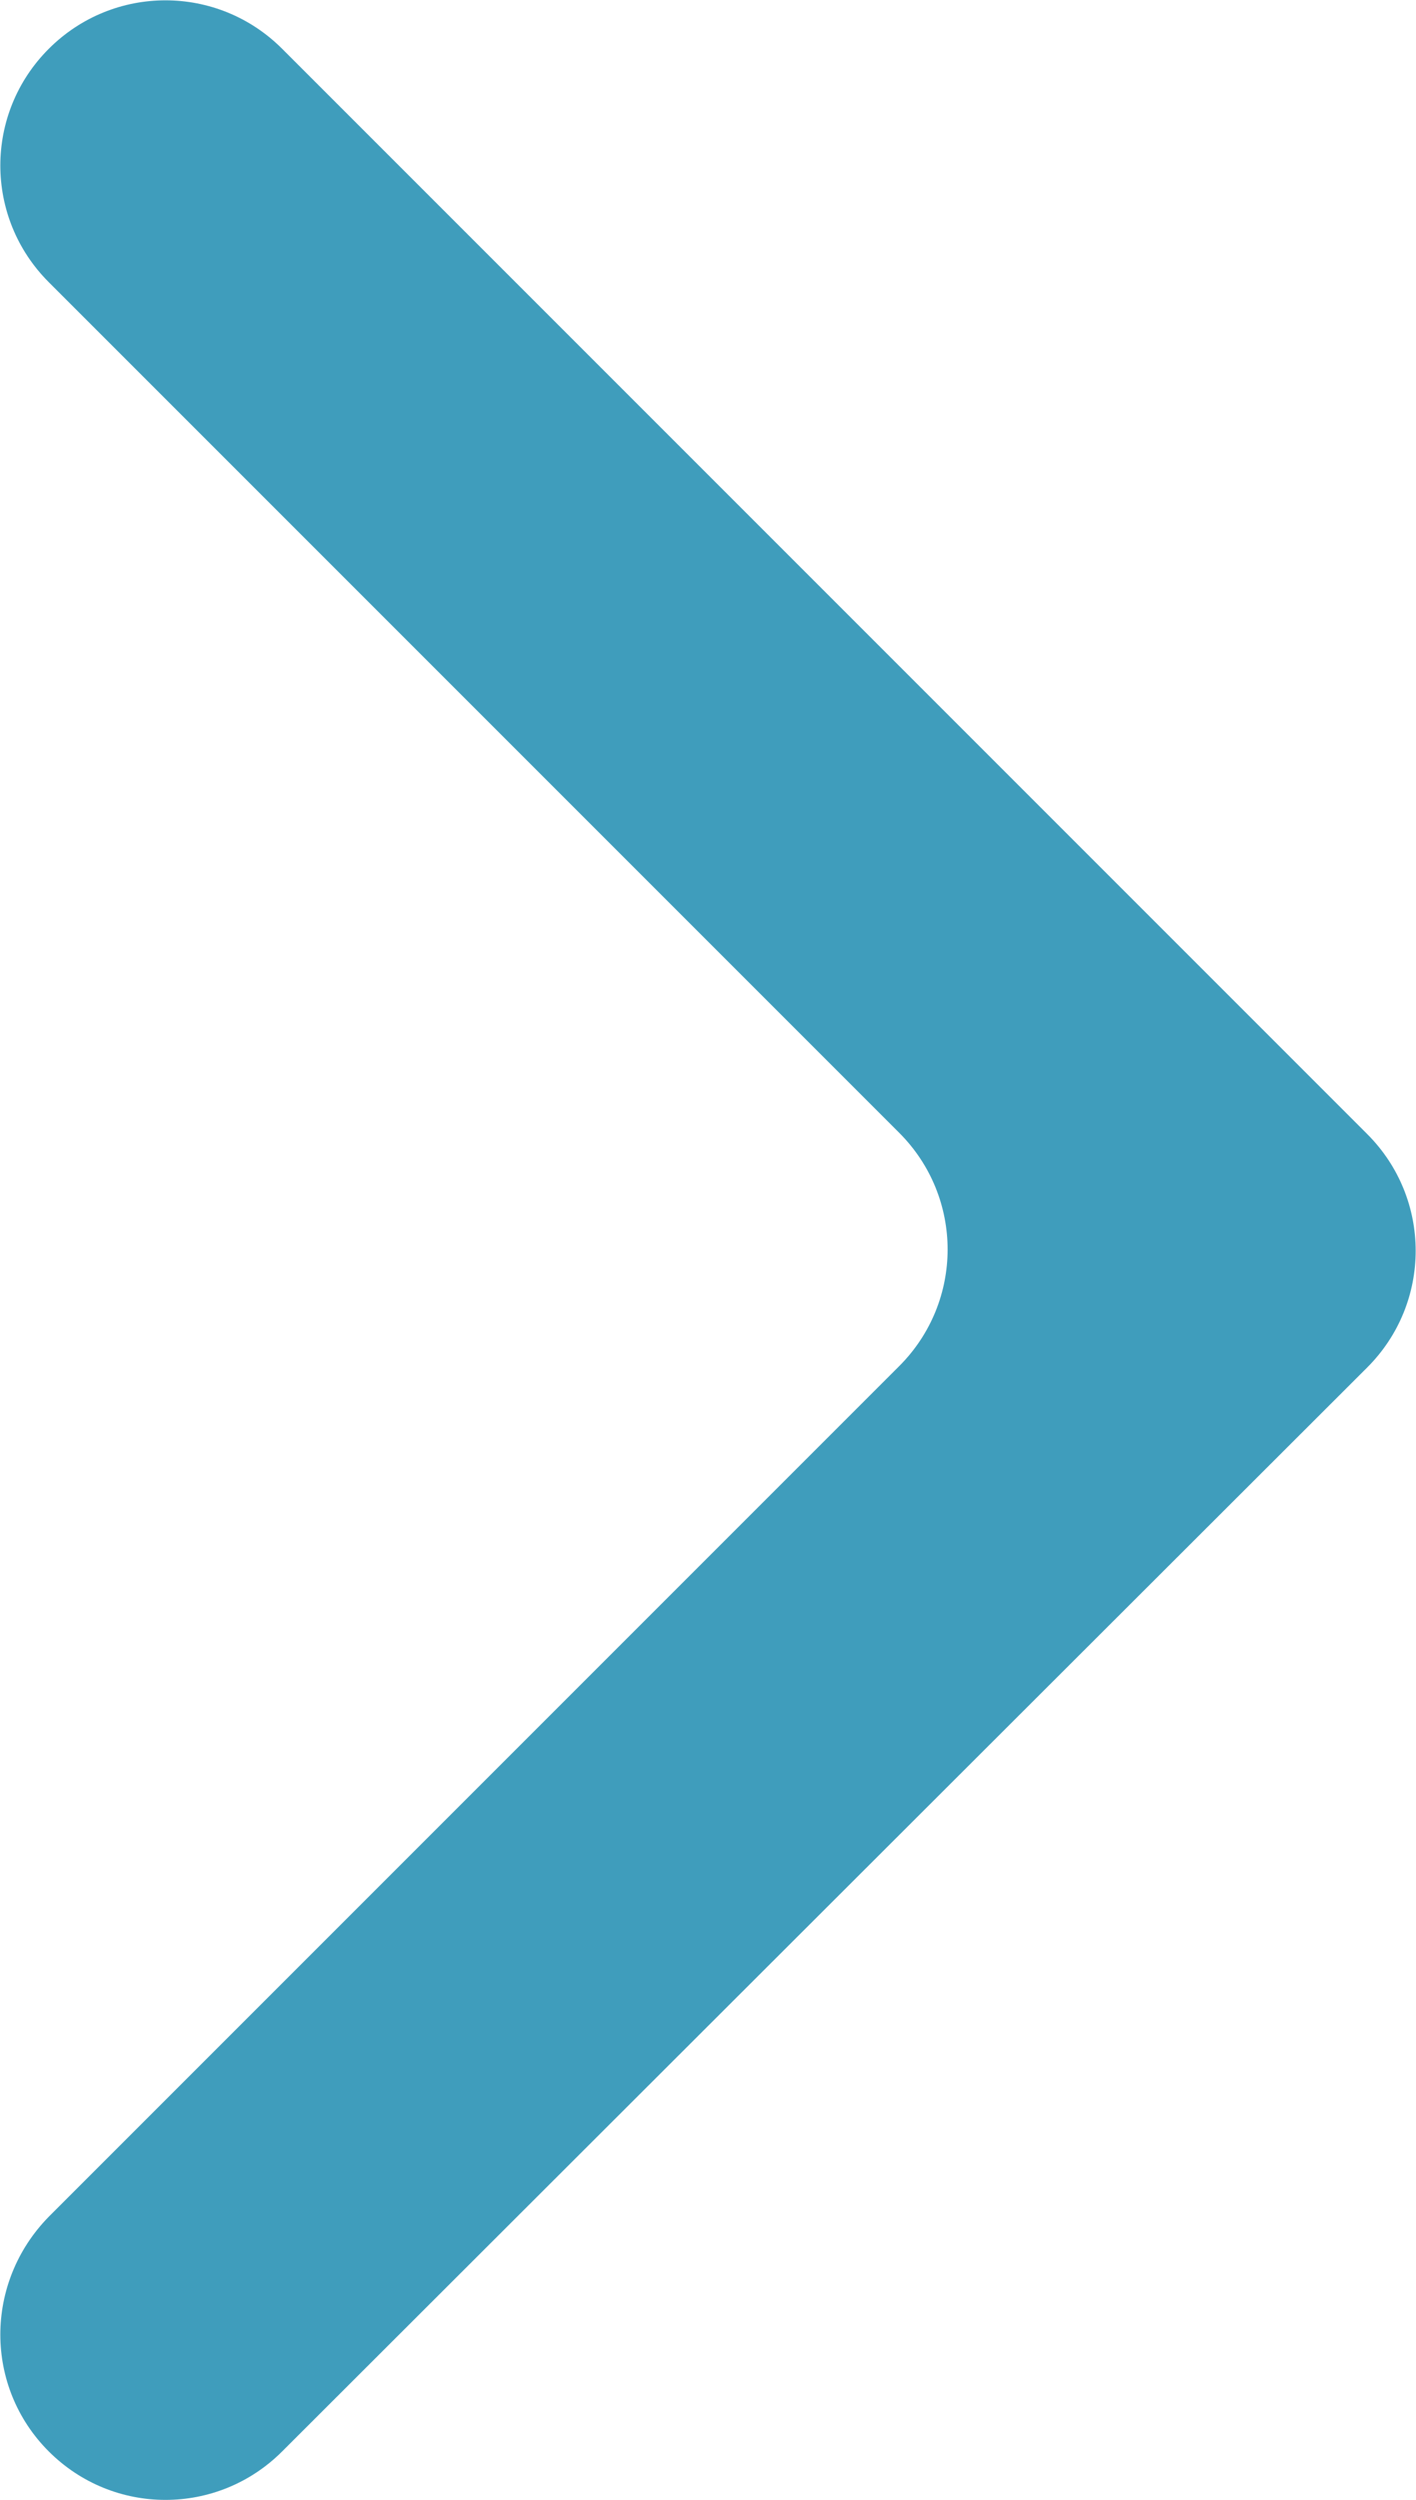 <?xml version="1.0" encoding="UTF-8"?>
<svg id="Capa_2" data-name="Capa 2" xmlns="http://www.w3.org/2000/svg" viewBox="0 0 10.74 18.96">
  <defs>
    <style>
      .cls-1 {
        fill: #3f9dbc;
      }
    </style>
  </defs>
  <g id="Capa_1-2" data-name="Capa 1">
    <path class="cls-1" d="M.37,18.59h0c-.49-.49-.49-1.28,0-1.78l6.45-6.45c.49-.49.49-1.28,0-1.77L.37,2.14C-.12,1.65-.12.86.37.37h0c.49-.49,1.28-.49,1.77,0l8.23,8.23c.49.49.49,1.28,0,1.77L2.14,18.59c-.49.49-1.28.49-1.77,0Z"/>
  </g>
</svg>